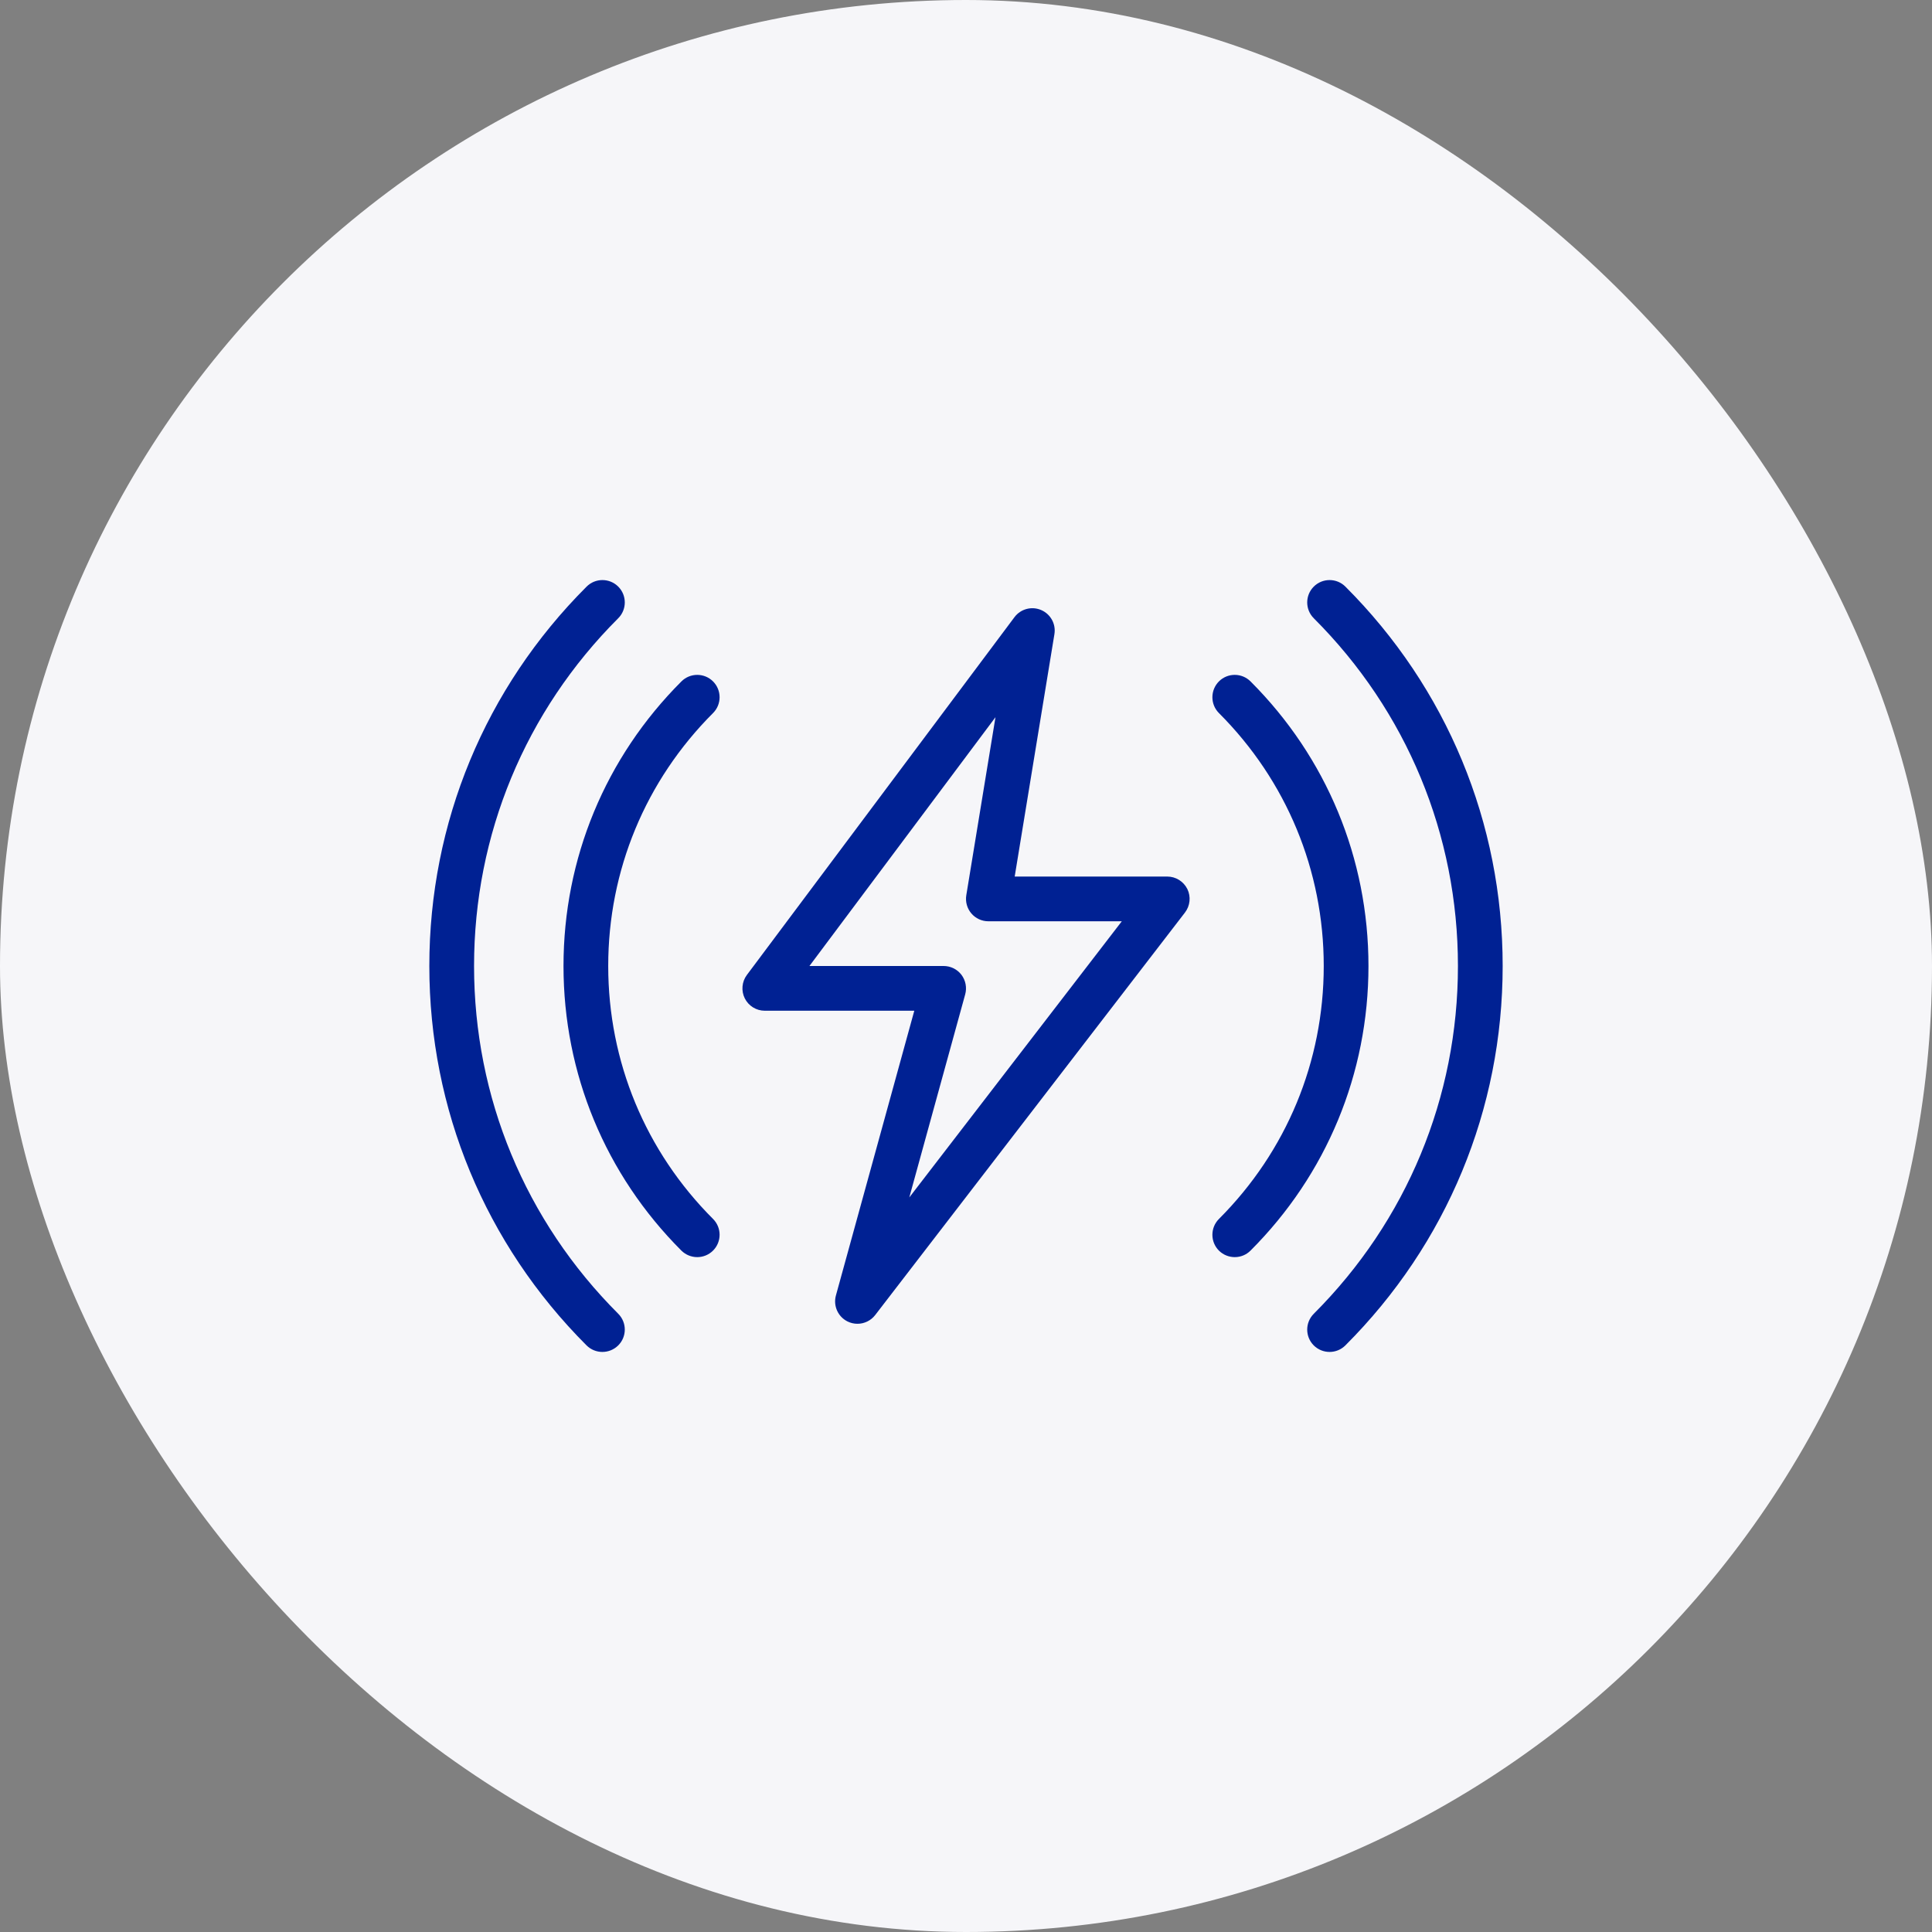 <svg width="54" height="54" viewBox="0 0 54 54" fill="none" xmlns="http://www.w3.org/2000/svg">
<rect x="0" y="0" width="54" height="54" fill="#808080" stroke="none"/>
<rect width="54" height="54" rx="27" fill="#F6F6F9"/>
<g clip-path="url(#clip0_15492_3589)">
<path d="M19.488 35.137C19.328 35.137 19.168 35.076 19.045 34.955C16.921 32.83 15.75 30.005 15.75 27C15.75 23.995 16.921 21.17 19.046 19.046C19.29 18.802 19.686 18.802 19.93 19.046C20.174 19.29 20.174 19.686 19.93 19.93C18.041 21.819 17 24.329 17 27C17 29.671 18.041 32.181 19.93 34.07C20.174 34.314 20.174 34.71 19.93 34.954C19.808 35.076 19.648 35.137 19.488 35.137Z" fill="#002193"/>
<path d="M16.837 37.787C16.677 37.787 16.517 37.726 16.395 37.605C13.561 34.77 12 31.004 12 27C12 22.996 13.561 19.23 16.396 16.396C16.64 16.152 17.036 16.152 17.28 16.396C17.524 16.64 17.524 17.036 17.28 17.28C14.681 19.877 13.25 23.33 13.25 27C13.25 30.67 14.681 34.122 17.28 36.72C17.524 36.964 17.524 37.36 17.28 37.604C17.157 37.726 16.997 37.787 16.837 37.787Z" fill="#002193"/>
<path d="M37.162 37.787C37.002 37.787 36.842 37.726 36.72 37.605C36.476 37.361 36.476 36.965 36.72 36.721C39.319 34.122 40.75 30.67 40.75 27C40.75 23.33 39.319 19.877 36.72 17.28C36.476 17.036 36.476 16.64 36.72 16.396C36.964 16.152 37.36 16.152 37.604 16.396C40.439 19.23 42 22.996 42 27C42 31.004 40.439 34.77 37.604 37.604C37.482 37.726 37.322 37.787 37.162 37.787Z" fill="#002193"/>
<path d="M34.512 35.137C34.352 35.137 34.192 35.076 34.069 34.955C33.826 34.711 33.826 34.315 34.069 34.071C35.958 32.181 36.999 29.671 36.999 27C36.999 24.329 35.958 21.819 34.069 19.93C33.826 19.686 33.826 19.29 34.069 19.046C34.313 18.802 34.709 18.802 34.953 19.046C37.078 21.17 38.249 23.995 38.249 27C38.249 30.005 37.078 32.83 34.953 34.954C34.832 35.076 34.672 35.137 34.512 35.137Z" fill="#002193"/>
<path d="M23.966 37C23.872 37 23.776 36.979 23.688 36.935C23.42 36.801 23.285 36.497 23.364 36.209L25.555 28.25H21.375C21.139 28.25 20.923 28.116 20.817 27.905C20.712 27.694 20.734 27.44 20.875 27.251L28.354 17.251C28.526 17.02 28.835 16.937 29.099 17.05C29.364 17.162 29.518 17.441 29.471 17.726L28.361 24.5H32.625C32.863 24.5 33.08 24.635 33.187 24.849C33.291 25.062 33.265 25.317 33.12 25.506L24.462 36.756C24.34 36.914 24.155 37 23.966 37ZM22.624 27H26.375C26.57 27 26.754 27.091 26.873 27.246C26.99 27.402 27.029 27.604 26.978 27.791L25.415 33.469L31.355 25.75H27.625C27.442 25.75 27.268 25.67 27.149 25.53C27.03 25.39 26.979 25.205 27.008 25.024L27.824 20.046L22.624 27Z" fill="#002193"/>
</g>
<defs>
<clipPath id="clip0_15492_3589">
<rect width="30" height="30" fill="white" transform="translate(12 12)"/>
</clipPath>
</defs>
</svg>
